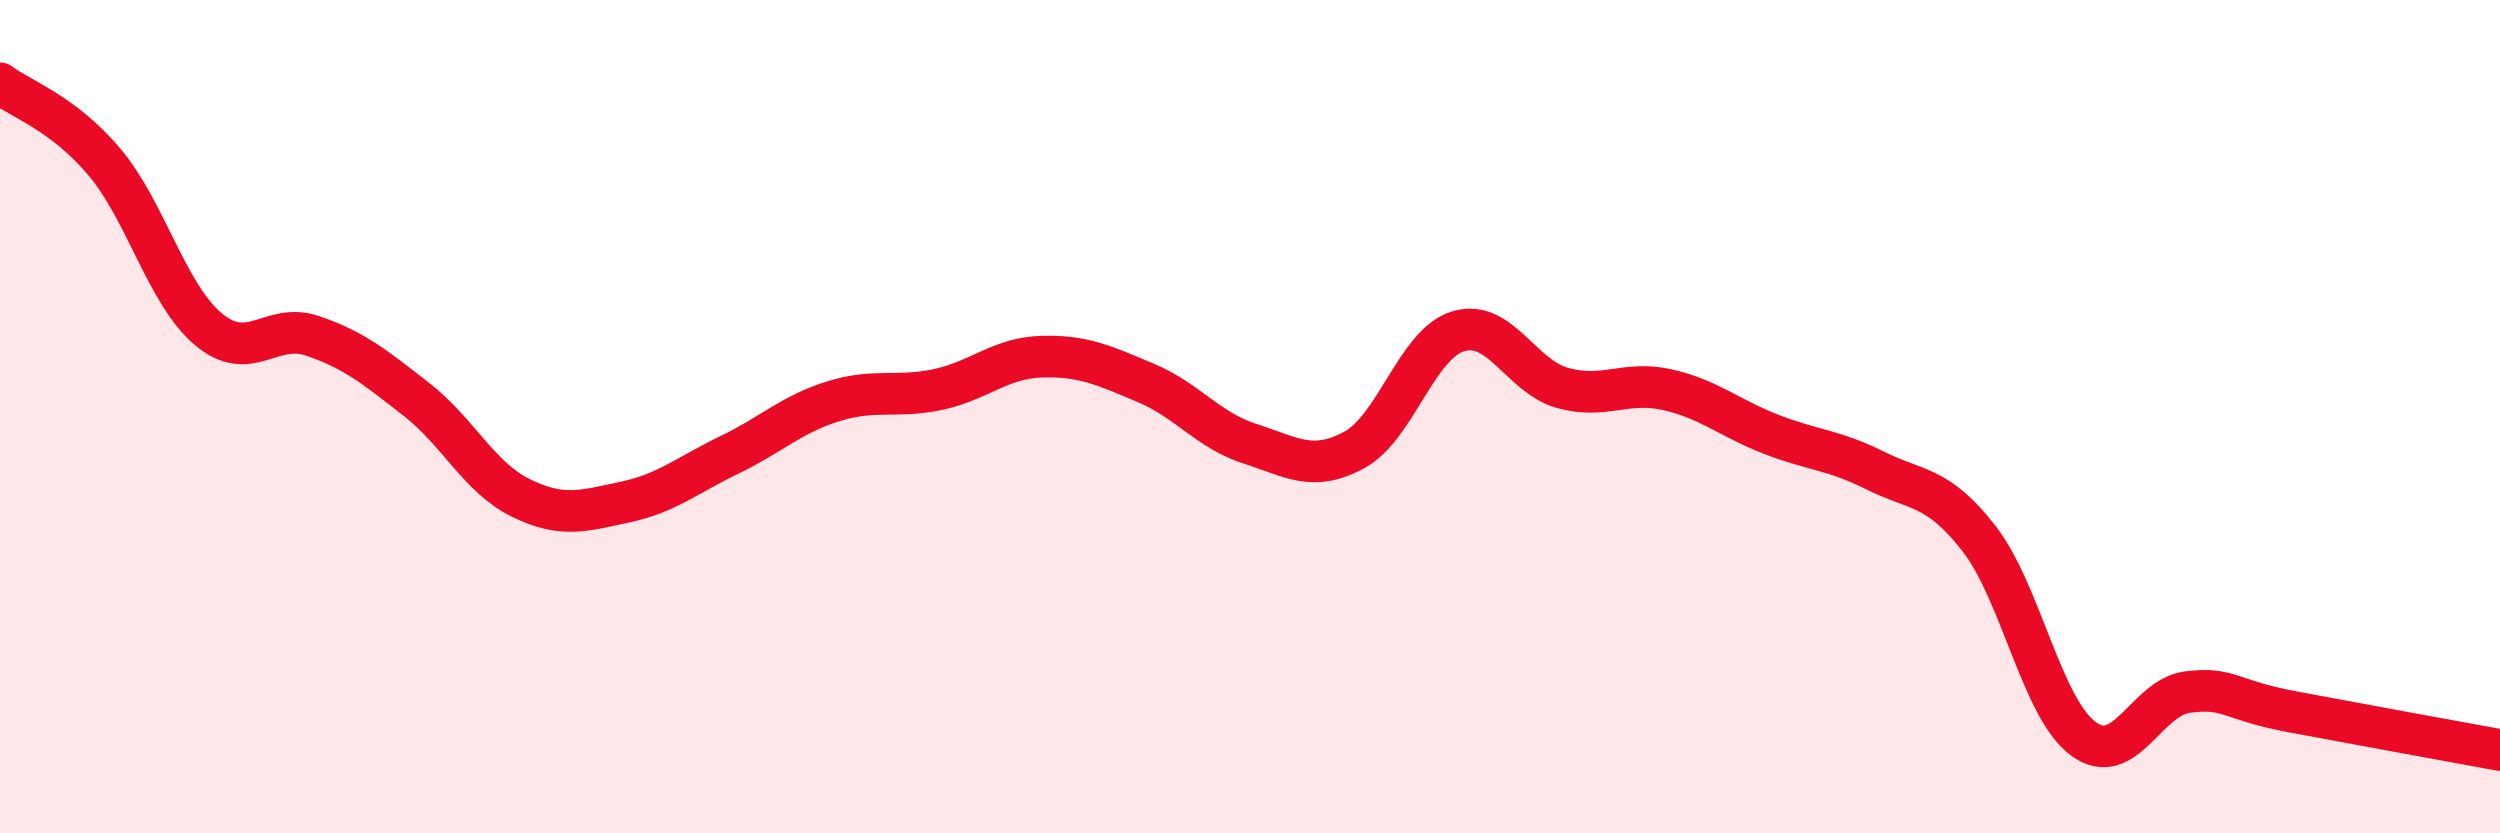 
    <svg width="60" height="20" viewBox="0 0 60 20" xmlns="http://www.w3.org/2000/svg">
      <path
        d="M 0,2 C 0.5,2.38 1.5,2.7 2.5,3.88 C 3.5,5.06 4,7.06 5,7.9 C 6,8.74 6.5,7.72 7.5,8.06 C 8.5,8.4 9,8.81 10,9.59 C 11,10.37 11.5,11.46 12.5,11.95 C 13.5,12.44 14,12.26 15,12.05 C 16,11.84 16.5,11.4 17.5,10.92 C 18.5,10.44 19,9.94 20,9.63 C 21,9.32 21.5,9.56 22.5,9.35 C 23.5,9.14 24,8.59 25,8.56 C 26,8.53 26.5,8.77 27.5,9.19 C 28.5,9.61 29,10.33 30,10.65 C 31,10.97 31.5,11.34 32.5,10.8 C 33.5,10.26 34,8.25 35,7.95 C 36,7.65 36.5,9.03 37.5,9.31 C 38.5,9.59 39,9.13 40,9.35 C 41,9.57 41.5,10.03 42.5,10.42 C 43.5,10.81 44,10.79 45,11.29 C 46,11.79 46.5,11.64 47.5,12.93 C 48.5,14.22 49,16.99 50,17.73 C 51,18.47 51.5,16.74 52.5,16.61 C 53.5,16.48 53.5,16.8 55,17.08 C 56.5,17.36 59,17.82 60,18L60 20L0 20Z"
        fill="#EB0A25"
        opacity="0.1"
        stroke-linecap="round"
        stroke-linejoin="round"
      />
      <path
        d="M 0,2 C 0.5,2.38 1.5,2.7 2.5,3.88 C 3.5,5.06 4,7.06 5,7.9 C 6,8.74 6.5,7.72 7.5,8.06 C 8.5,8.4 9,8.81 10,9.59 C 11,10.37 11.5,11.46 12.5,11.95 C 13.5,12.44 14,12.26 15,12.05 C 16,11.84 16.5,11.4 17.5,10.92 C 18.5,10.44 19,9.94 20,9.63 C 21,9.32 21.5,9.56 22.5,9.35 C 23.5,9.14 24,8.59 25,8.56 C 26,8.53 26.5,8.77 27.5,9.19 C 28.5,9.61 29,10.33 30,10.65 C 31,10.97 31.5,11.34 32.5,10.8 C 33.5,10.26 34,8.25 35,7.95 C 36,7.65 36.5,9.03 37.5,9.31 C 38.5,9.59 39,9.13 40,9.35 C 41,9.57 41.5,10.03 42.5,10.42 C 43.5,10.81 44,10.79 45,11.29 C 46,11.79 46.5,11.64 47.5,12.93 C 48.5,14.22 49,16.99 50,17.73 C 51,18.47 51.5,16.74 52.5,16.61 C 53.5,16.48 53.5,16.8 55,17.08 C 56.5,17.36 59,17.82 60,18"
        stroke="#EB0A25"
        stroke-width="1"
        fill="none"
        stroke-linecap="round"
        stroke-linejoin="round"
      />
    </svg>
  